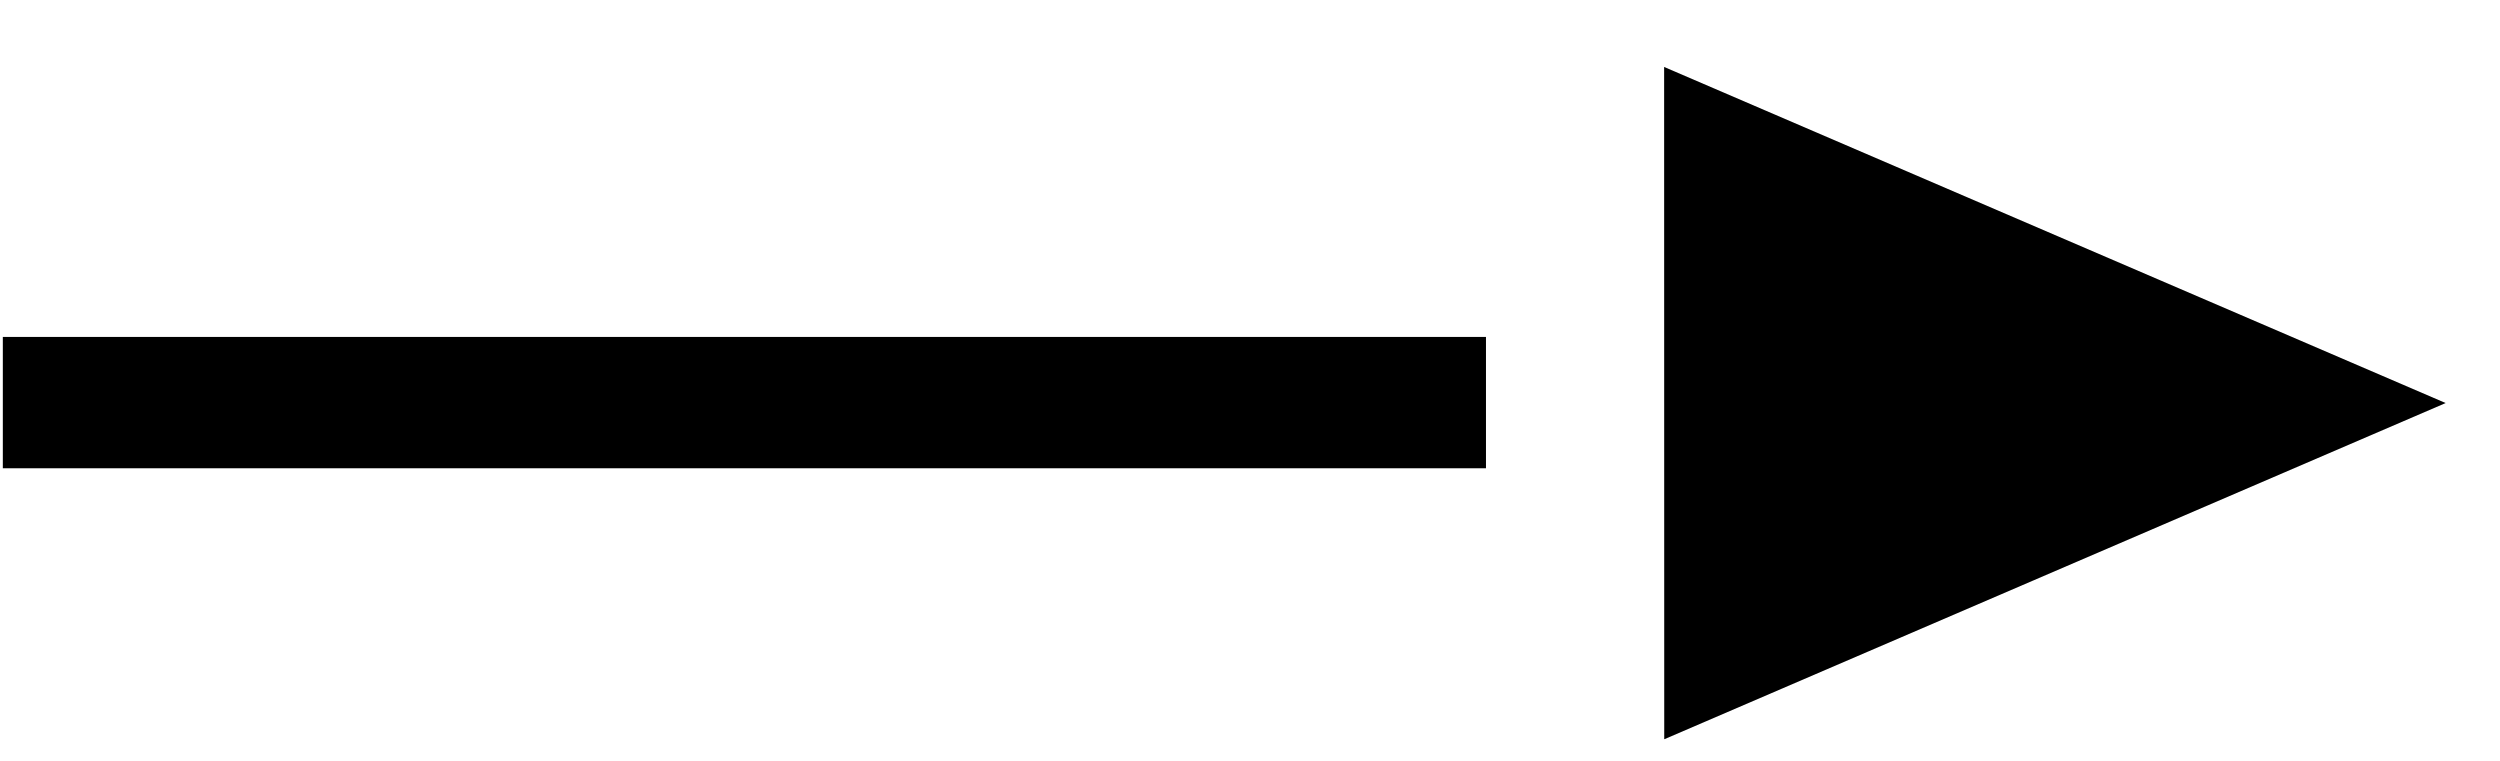<?xml version="1.0" encoding="UTF-8" standalone="no"?>
<svg width="23px" height="7px" viewBox="0 0 23 7" version="1.1" xmlns="http://www.w3.org/2000/svg" xmlns:xlink="http://www.w3.org/1999/xlink">
    <!-- Generator: Sketch 41.2 (35397) - http://www.bohemiancoding.com/sketch -->
    <title>Group 3</title>
    <desc>Created with Sketch.</desc>
    <defs></defs>
    <g id="Homepage" stroke="none" stroke-width="1" fill="none" fill-rule="evenodd">
        <g id="KURZY_banner_mobile_320-Copy" transform="translate(-217, -12)">
            <g id="Group-3" transform="translate(216, 11)">
                <g id="Page-1" transform="translate(12, 4.3) rotate(-180) translate(-12, -4.3) translate(0.5, 0.8)">
                    <path d="M22.474,3.096 L8.829,3.096" id="Stroke-1" stroke="#000000" stroke-width="1.208"></path>
                    <polygon id="Fill-3" fill="#000000" points="7.186 -0 0 3.092 7.19 6.184 7.189 -0"></polygon>
                </g>
            </g>
        </g>
    </g>
</svg>